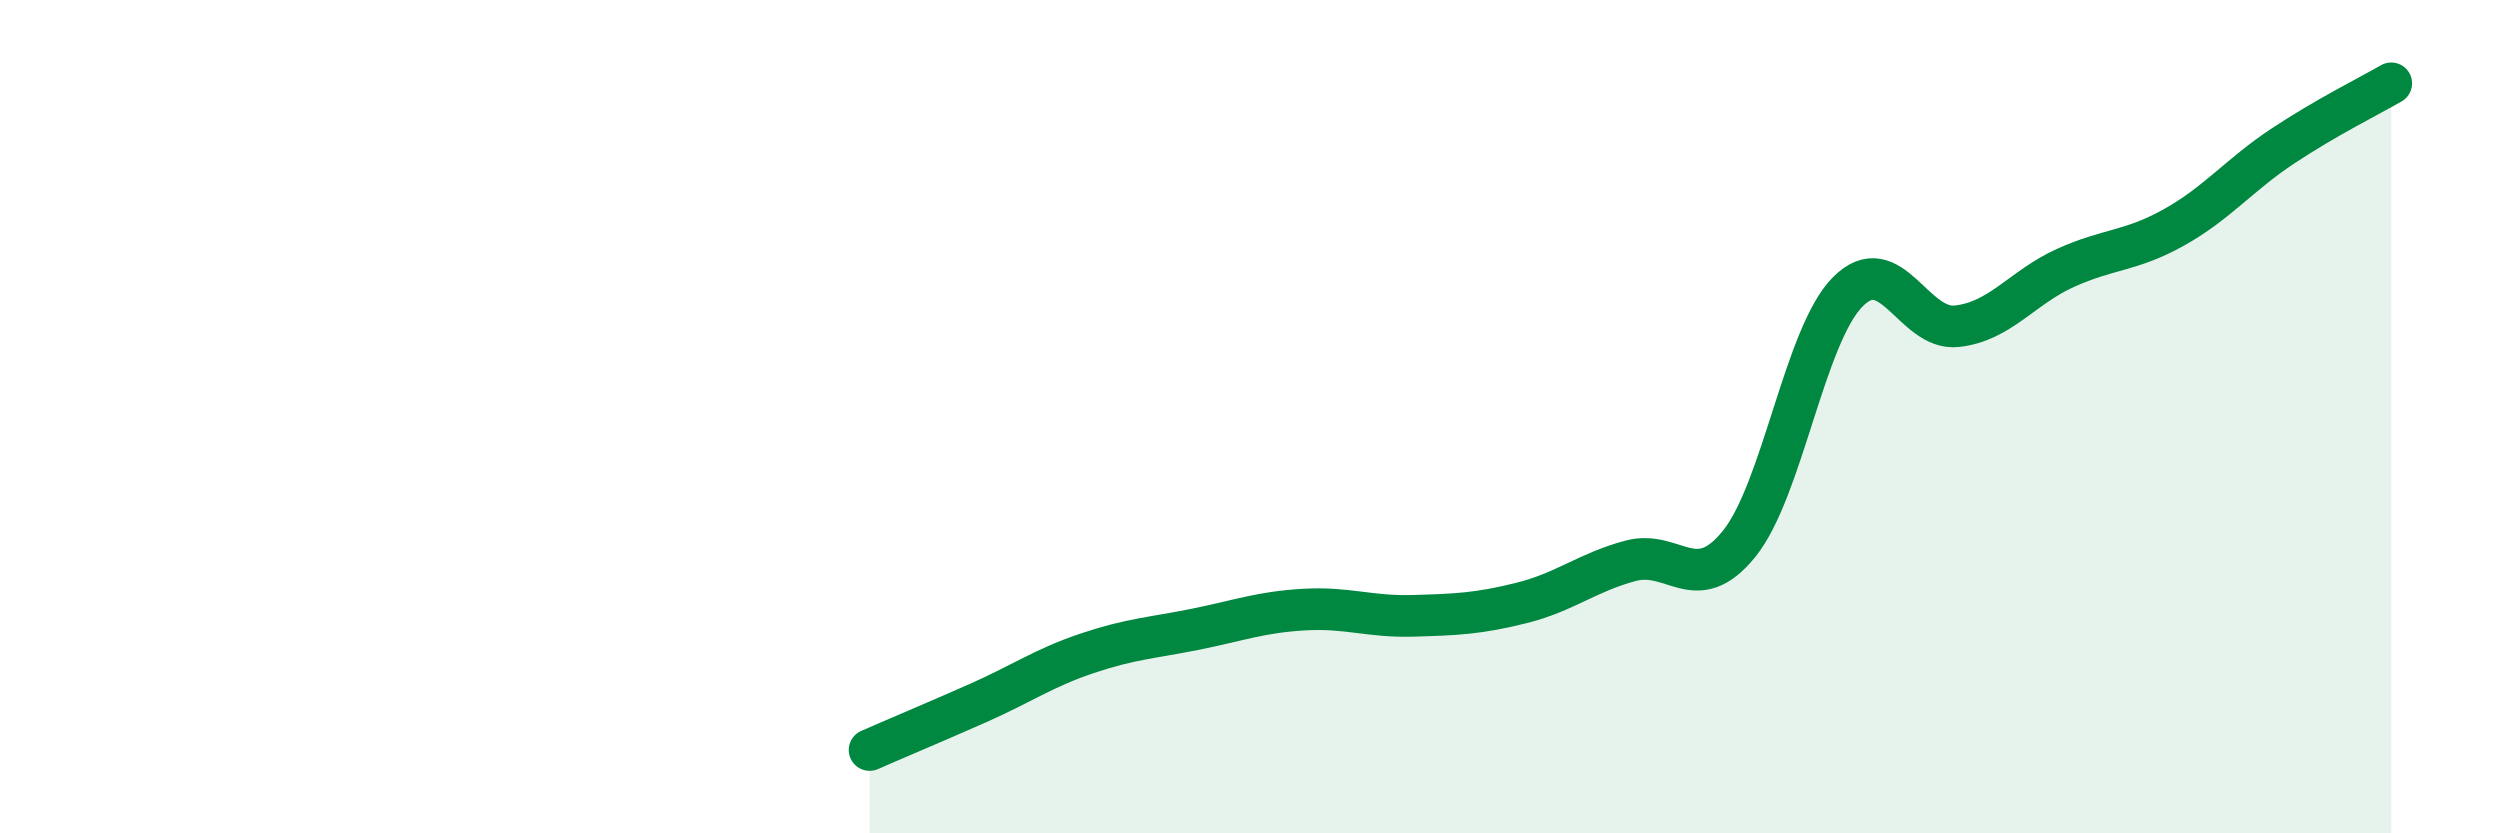 
    <svg width="60" height="20" viewBox="0 0 60 20" xmlns="http://www.w3.org/2000/svg">
      <path
        d="M 20.87,18 C 21.39,17.77 22.44,17.33 23.48,16.87 C 24.52,16.41 25.05,16.03 26.09,15.68 C 27.13,15.33 27.66,15.31 28.7,15.1 C 29.74,14.89 30.26,14.69 31.3,14.63 C 32.34,14.57 32.87,14.81 33.91,14.78 C 34.95,14.75 35.48,14.73 36.52,14.47 C 37.56,14.21 38.09,13.74 39.13,13.46 C 40.17,13.18 40.7,14.34 41.74,13.05 C 42.78,11.76 43.31,8.04 44.35,7 C 45.39,5.96 45.92,7.94 46.96,7.83 C 48,7.72 48.53,6.9 49.57,6.43 C 50.61,5.96 51.13,6.04 52.17,5.46 C 53.21,4.88 53.74,4.2 54.78,3.51 C 55.82,2.82 56.87,2.3 57.39,2L57.39 20L20.87 20Z"
        fill="#008740"
        opacity="0.1"
        stroke-linecap="round"
        stroke-linejoin="round"
      />
      <path
        d="M 20.87,18 C 21.39,17.77 22.44,17.33 23.48,16.87 C 24.52,16.41 25.05,16.03 26.09,15.68 C 27.13,15.33 27.66,15.31 28.7,15.1 C 29.74,14.89 30.26,14.69 31.3,14.63 C 32.34,14.57 32.87,14.81 33.91,14.78 C 34.95,14.75 35.48,14.73 36.52,14.47 C 37.56,14.21 38.09,13.74 39.13,13.46 C 40.17,13.18 40.7,14.34 41.74,13.05 C 42.78,11.76 43.31,8.04 44.35,7 C 45.39,5.96 45.92,7.94 46.96,7.83 C 48,7.72 48.53,6.9 49.57,6.43 C 50.61,5.96 51.13,6.04 52.17,5.46 C 53.21,4.88 53.74,4.2 54.78,3.51 C 55.82,2.82 56.87,2.3 57.39,2"
        stroke="#008740"
        stroke-width="1"
        fill="none"
        stroke-linecap="round"
        stroke-linejoin="round"
      />
    </svg>
  